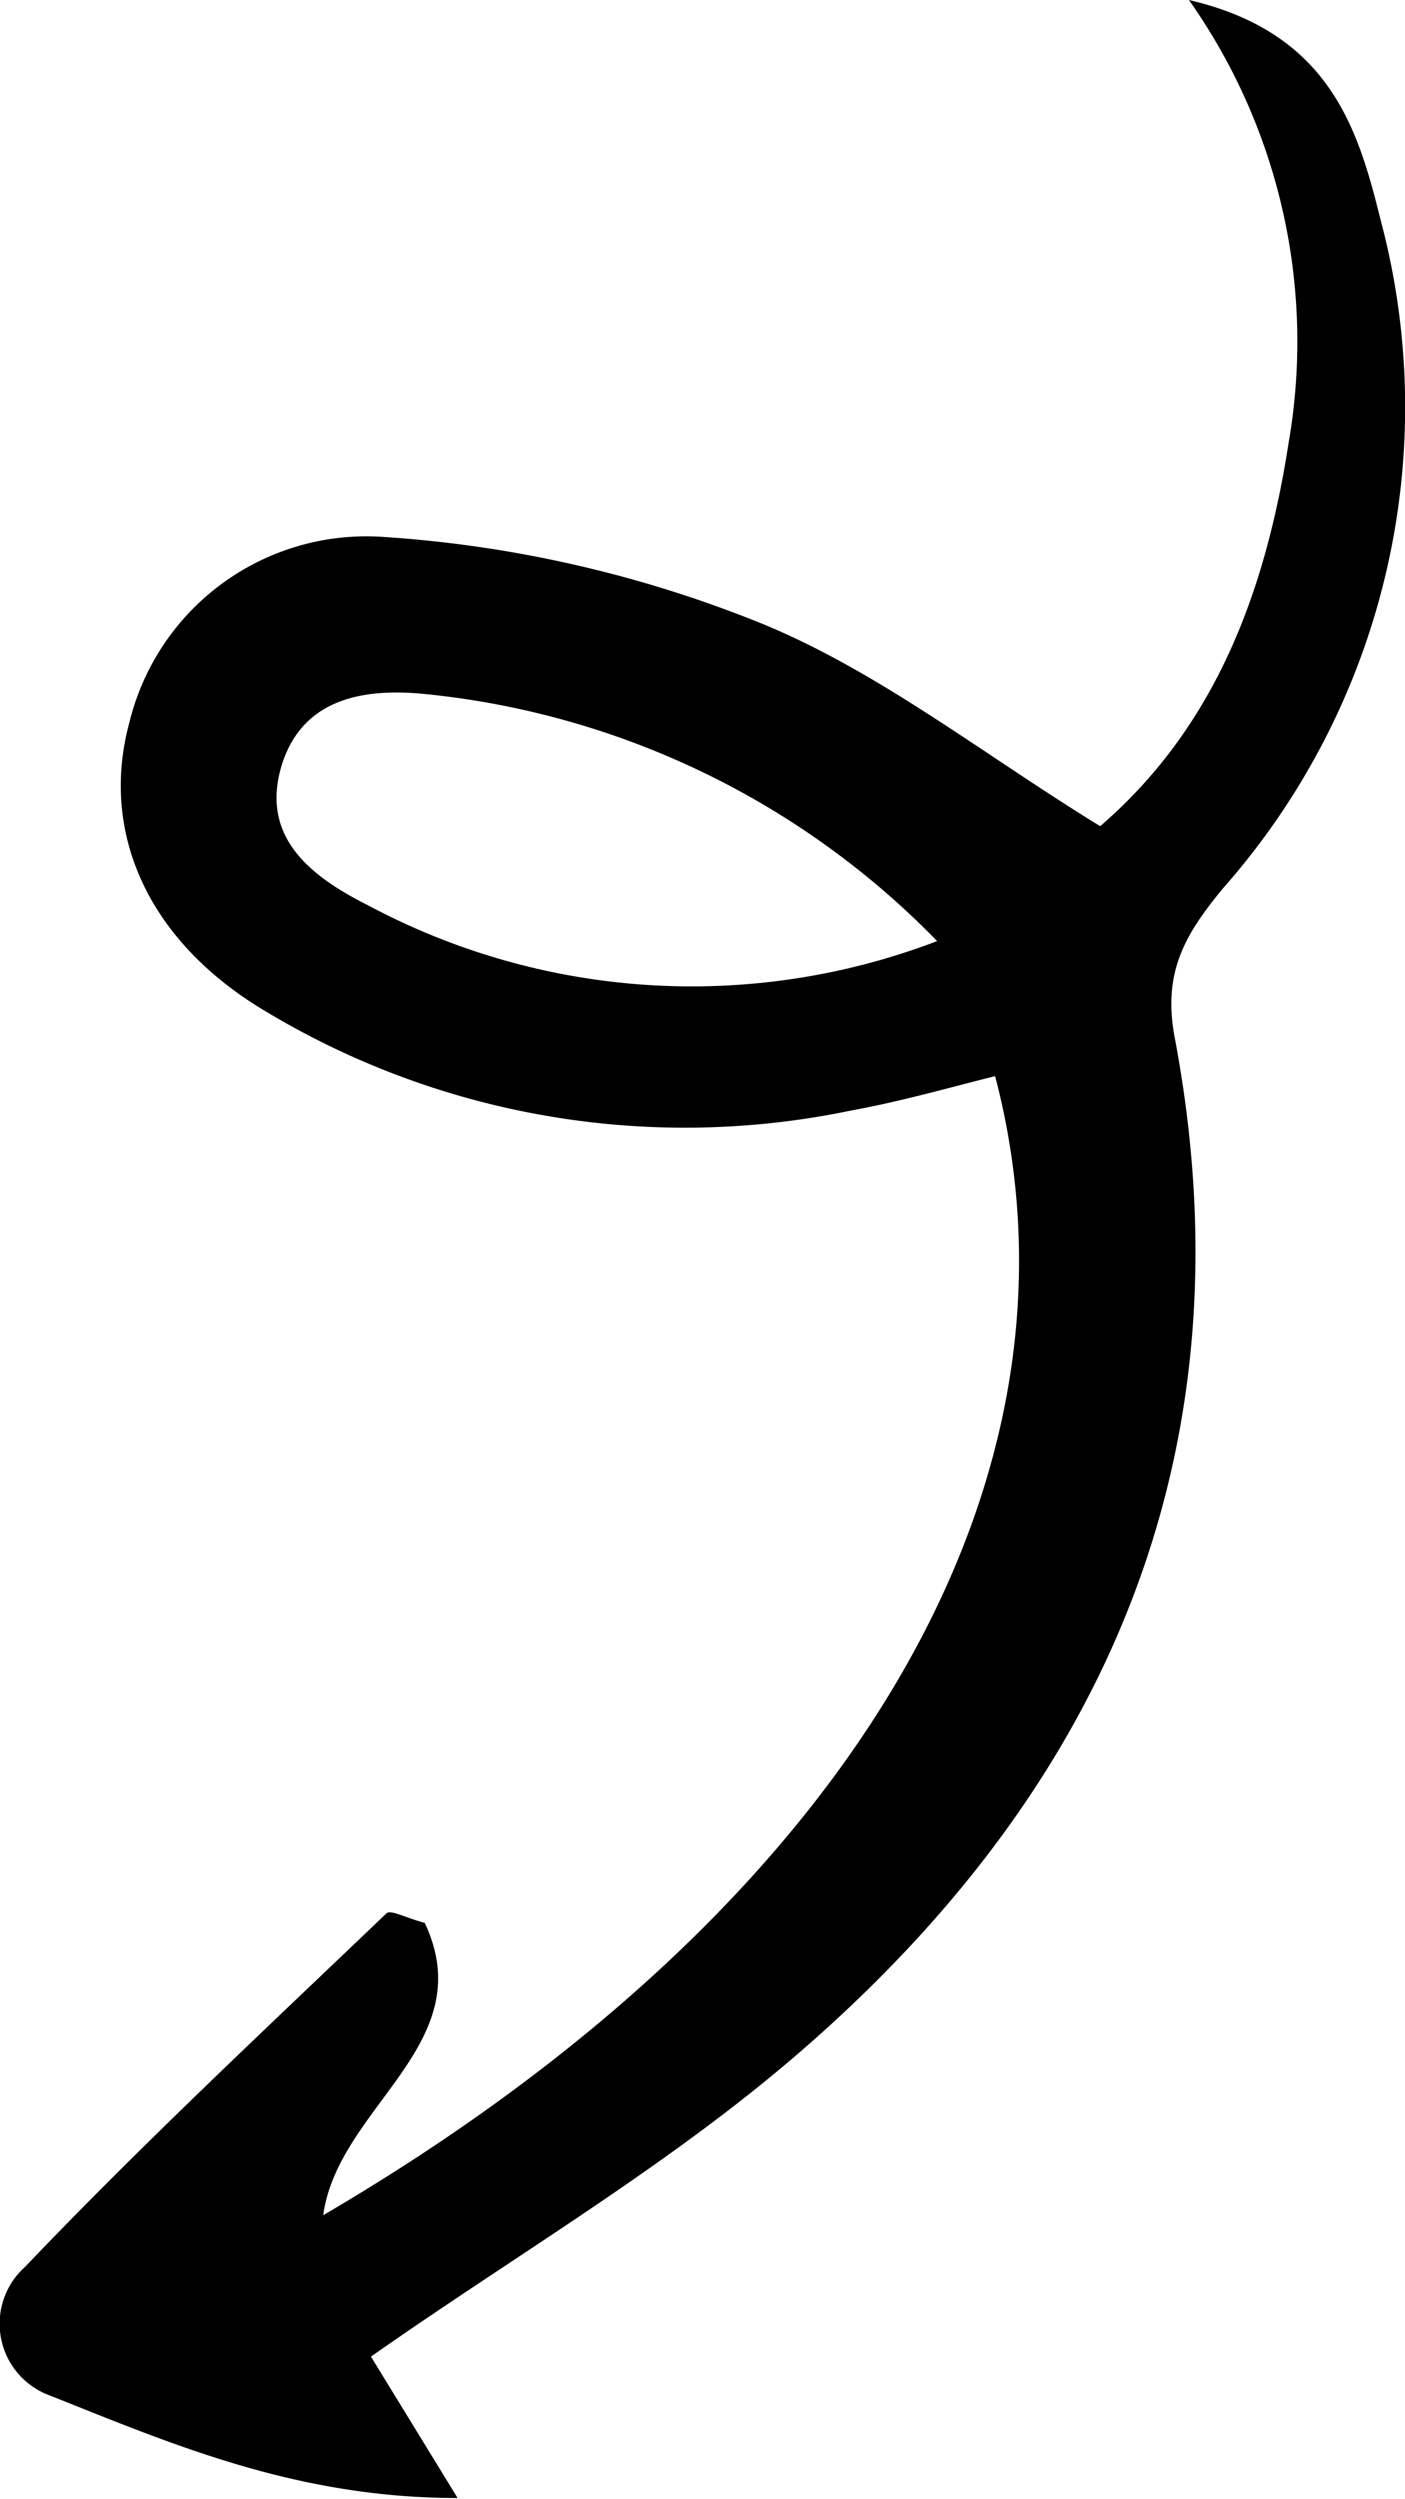 <svg xmlns="http://www.w3.org/2000/svg" viewBox="0 0 39.73 70.68"><g id="Layer_2" data-name="Layer 2"><g id="Elements"><path d="M24.08,31.41A23,23,0,0,1,7.4,28.54c-3.28-2-4.57-5.06-3.74-8.11a6.9,6.9,0,0,1,7.22-5.24,34.47,34.47,0,0,1,10.64,2.44c3.33,1.36,6.27,3.7,9.59,5.74,3.27-2.82,4.68-6.65,5.33-10.85A16.76,16.76,0,0,0,33.62,0c4,.93,4.79,3.68,5.42,6.22a20.56,20.56,0,0,1-4.45,18.9c-1.09,1.32-1.72,2.39-1.37,4.24,2.2,11.66-1.9,21.17-10.63,28.71-3.7,3.2-8,5.71-12.1,8.59l2.45,4c-4.56,0-8.06-1.52-11.53-2.9a2.16,2.16,0,0,1-.7-3.64c3.29-3.45,6.78-6.71,10.22-10,.12-.11.57.14,1.08.27,1.62,3.43-2.45,5.19-2.87,8.27,14.91-8.73,22-20.75,19-32.22C26.82,30.77,25.46,31.16,24.08,31.41ZM12,19.63c-1.63-.16-3.37.08-4,1.91-.71,2.13.8,3.26,2.43,4.08a19.42,19.42,0,0,0,16.07,1A23.44,23.44,0,0,0,12,19.63Z"></path></g></g></svg>